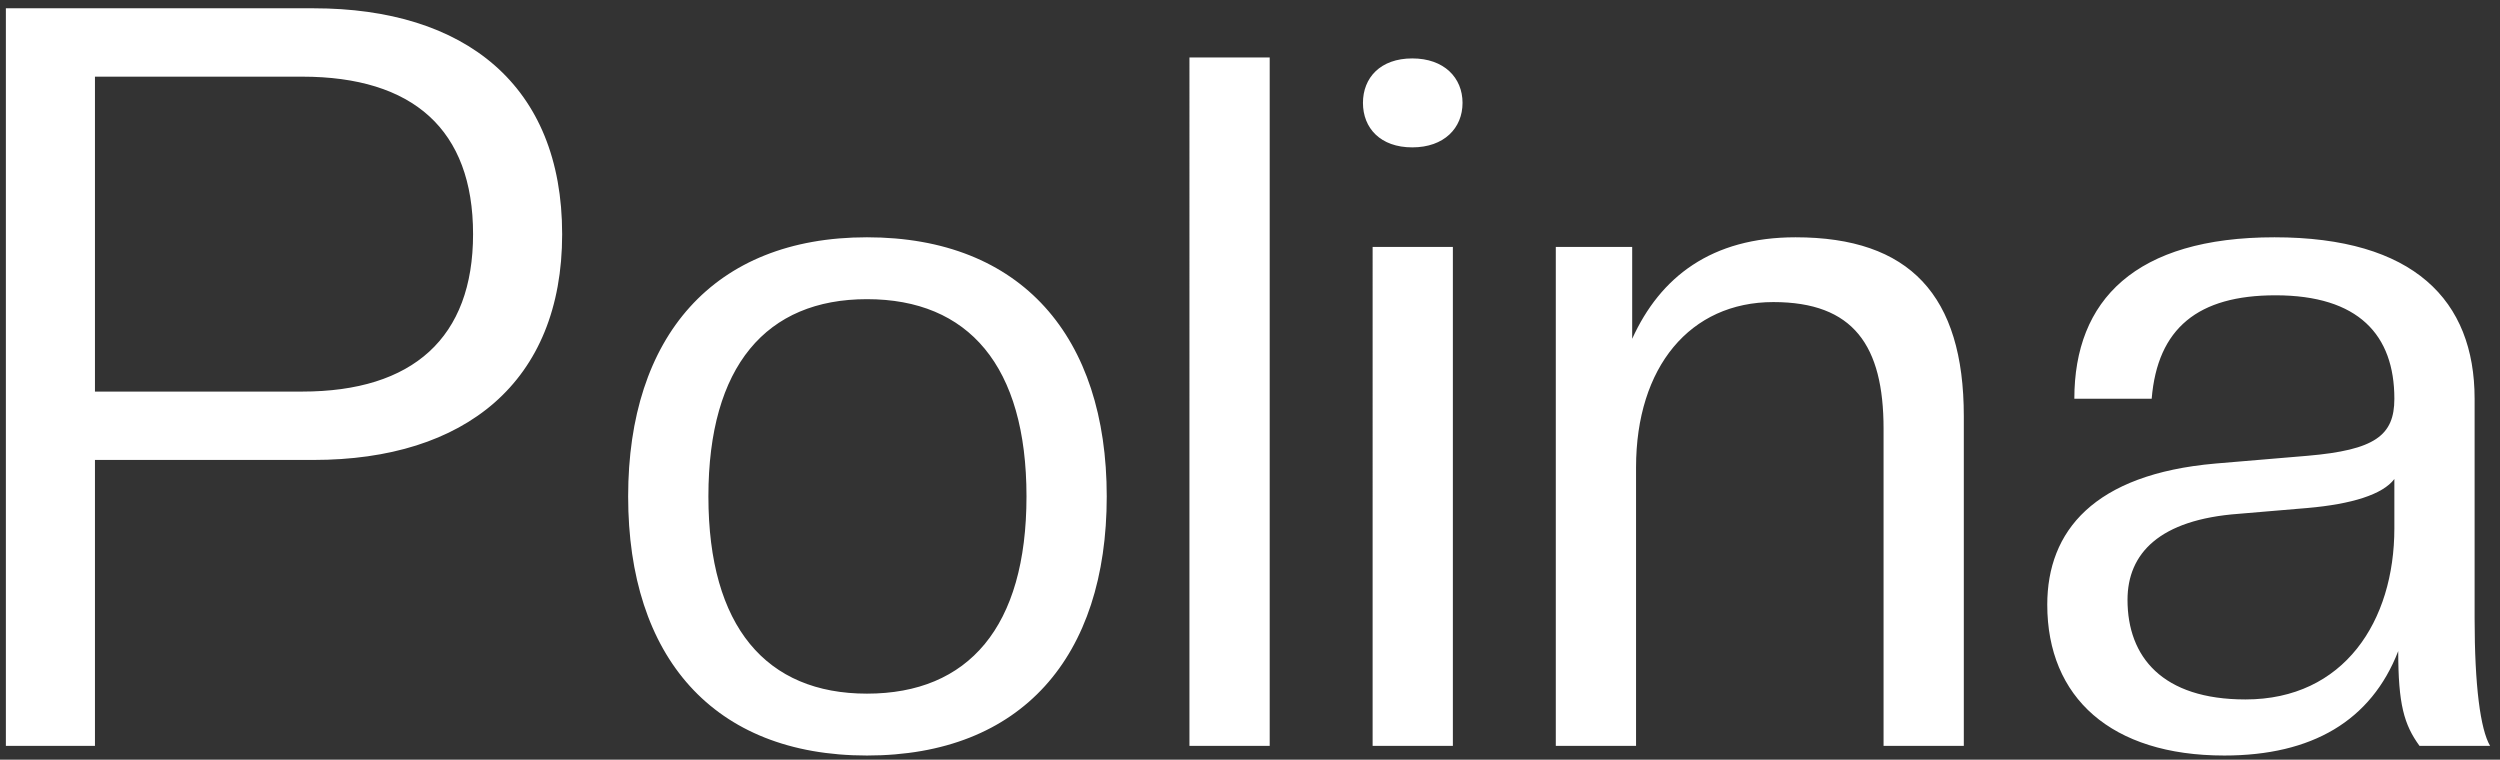 <svg xmlns="http://www.w3.org/2000/svg" width="181" height="55" fill="none"><rect width="100%" height="100%" fill="#333333" stroke="none"/><path fill="#fff" d="M40.7 16.95c0 10.725-7.05 16.35-18 16.35H6.875V54H.425V.6H22.7c10.95 0 18 5.55 18 16.35Zm-6.45 0c0-7.575-4.35-11.4-12.375-11.4h-15v22.8h15c8.025 0 12.375-3.9 12.375-11.4ZM62.768 54.7c-11.13 0-17.29-7.14-17.29-18.76 0-11.55 6.16-18.76 17.29-18.76 11.2 0 17.36 7.21 17.36 18.76 0 11.62-6.16 18.76-17.36 18.76Zm0-4.48c7.35 0 11.55-4.83 11.55-14.28s-4.2-14.28-11.55-14.28c-7.28 0-11.48 4.83-11.48 14.28s4.2 14.28 11.48 14.28ZM91.926 54h-5.81V4.16h5.81V54Zm13.262 0h-5.81V17.88h5.81V54Zm-2.94-43.33c-2.31 0-3.57-1.4-3.57-3.22 0-1.82 1.26-3.22 3.57-3.22 2.31 0 3.64 1.4 3.64 3.22 0 1.82-1.33 3.22-3.64 3.22ZM142.18 54h-5.81V31.04c0-6.02-2.17-9.17-7.98-9.17-6.02 0-9.94 4.69-9.94 11.97V54h-5.81V17.88h5.53v6.65c2.03-4.48 5.74-7.35 11.83-7.35 8.26 0 12.18 4.2 12.18 12.95V54Zm18.852.7c-8.19 0-12.81-4.2-12.81-10.92 0-5.32 3.36-9.45 12.18-10.22l6.65-.56c4.9-.42 6.3-1.47 6.3-4.13 0-4.62-2.59-7.49-8.61-7.49-5.6 0-8.54 2.38-8.96 7.49h-5.6c0-7.14 4.41-11.69 14.49-11.69s14.49 4.55 14.49 11.69v15.89c0 4.9.42 8.05 1.12 9.24h-5.11c-1.12-1.54-1.54-3.01-1.54-6.86-1.96 5.04-6.23 7.56-12.6 7.56Zm1.54-4.06c7.14 0 10.78-5.67 10.78-12.39v-3.57c-.84 1.12-3.08 1.82-6.3 2.1l-4.97.42c-5.74.42-8.05 2.87-8.05 6.23 0 4.13 2.52 7.21 8.54 7.21Z"/></svg>